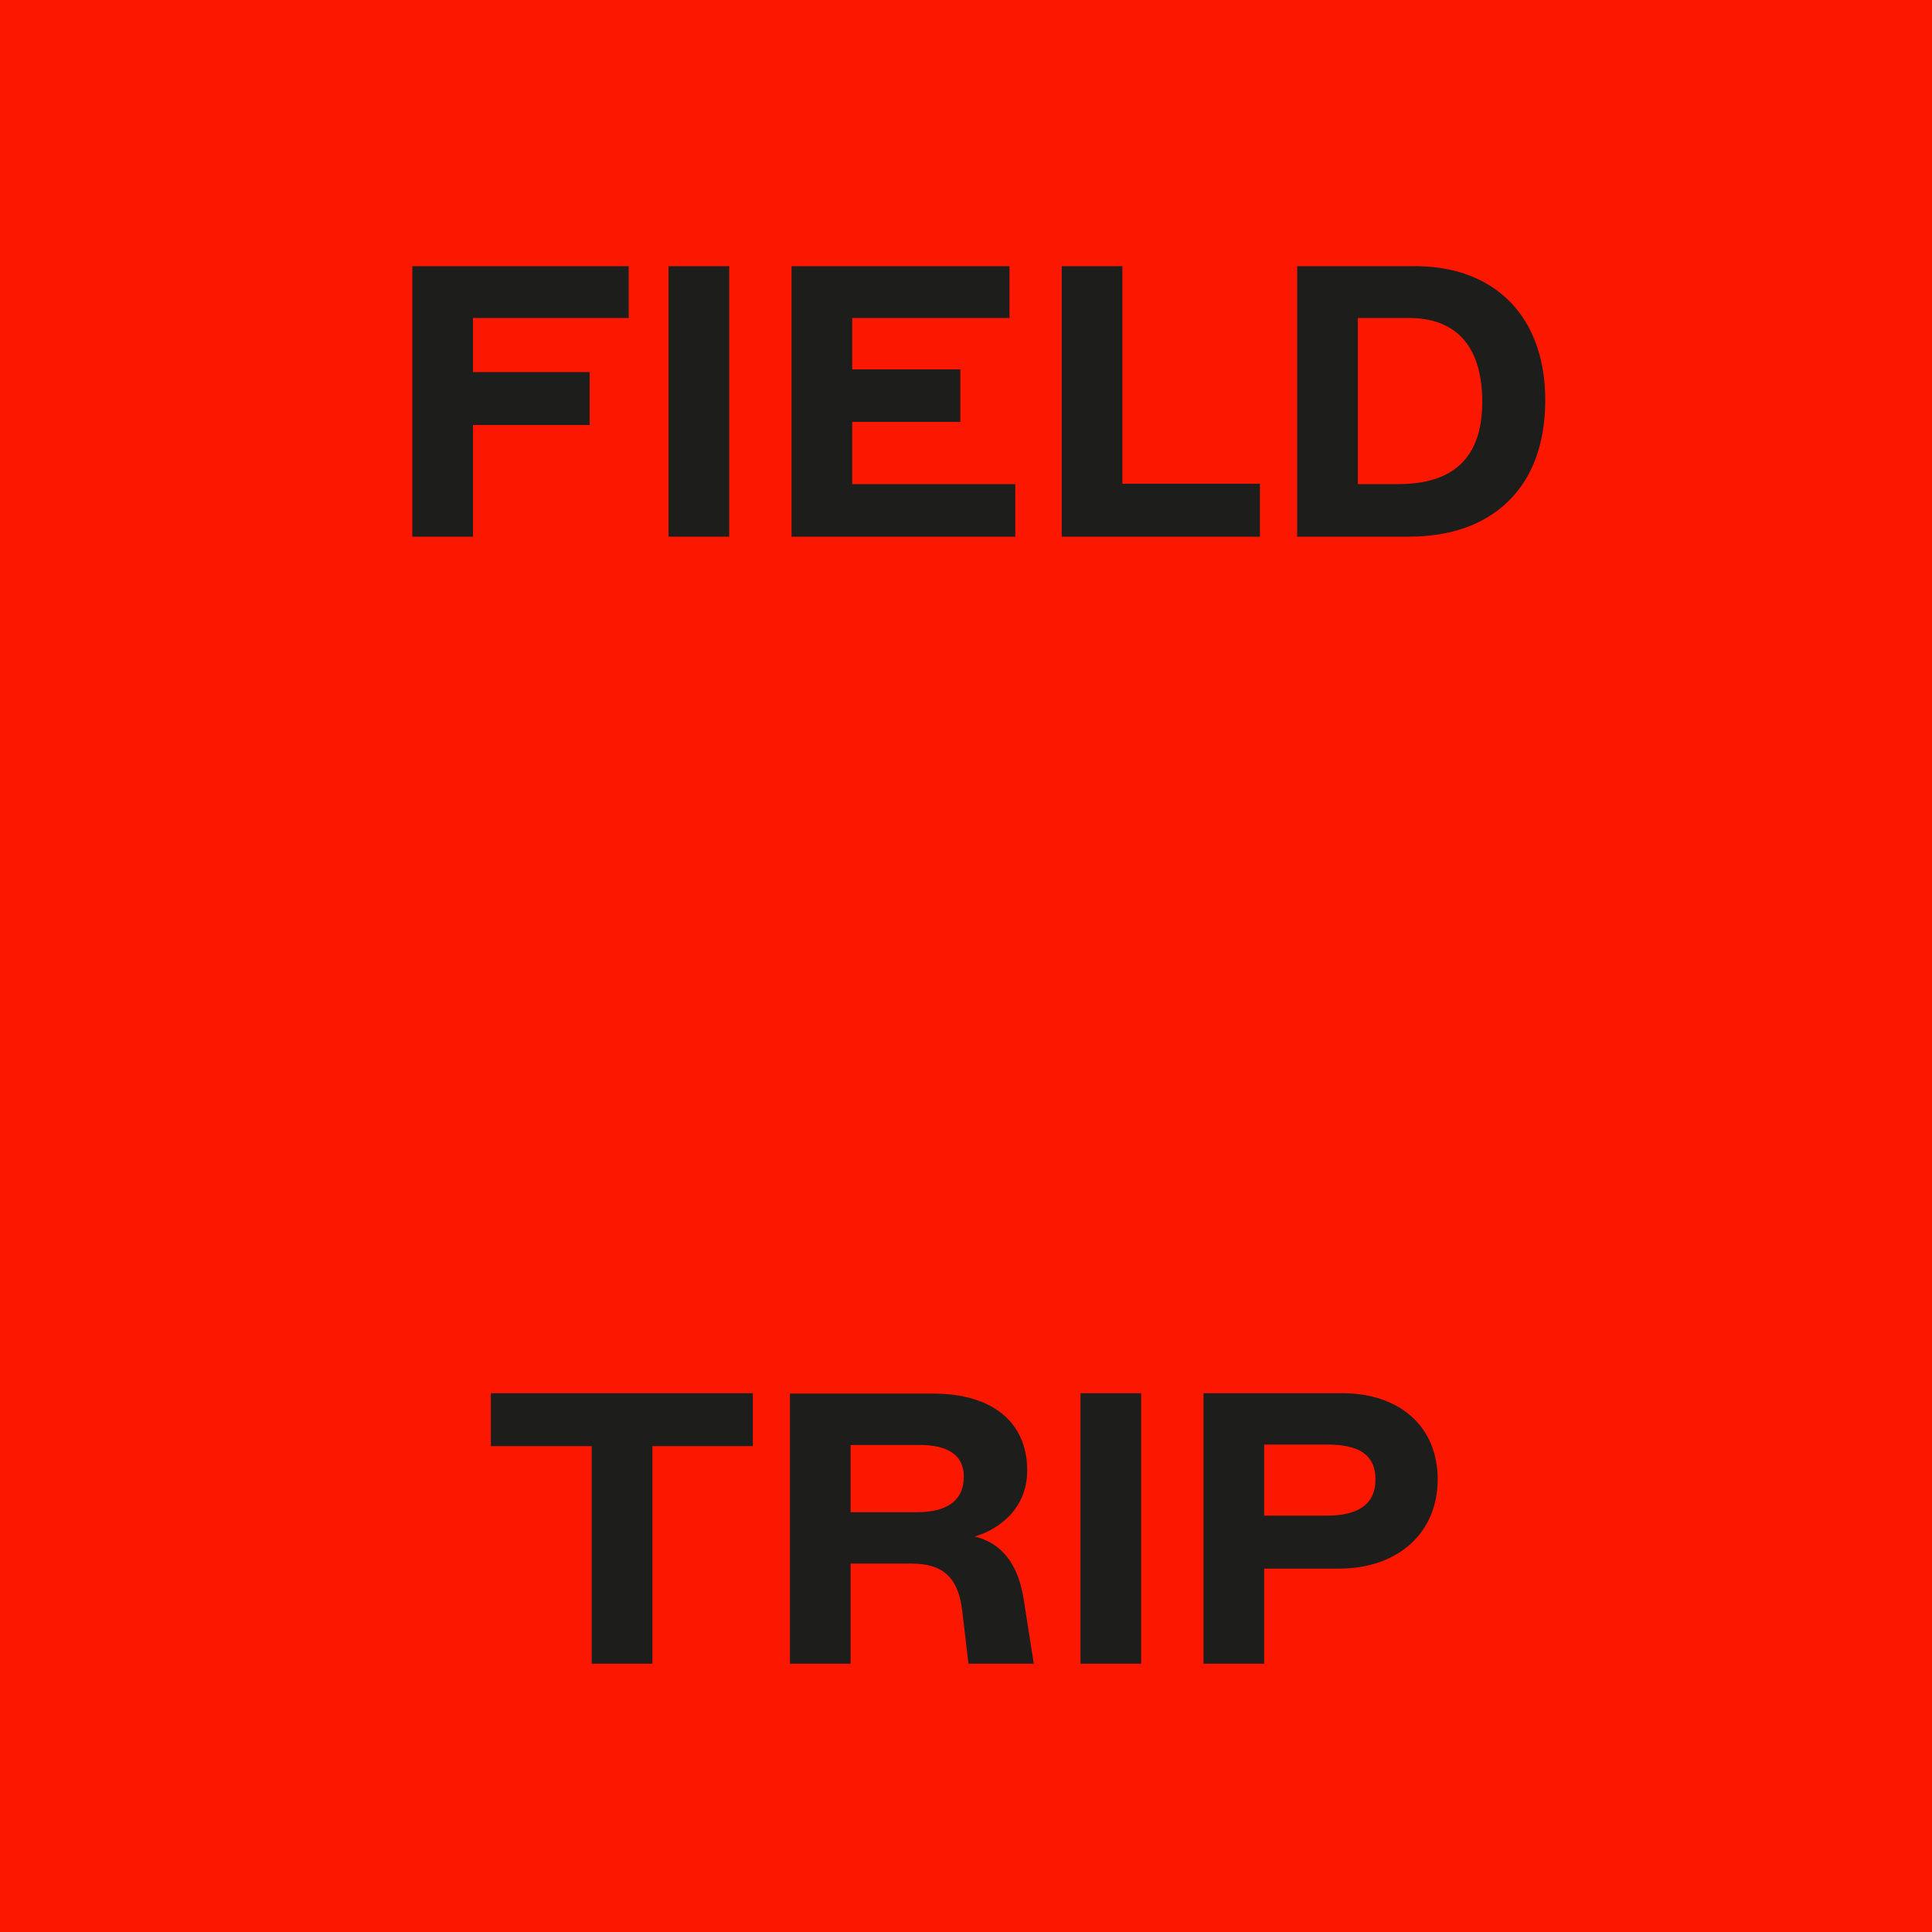 <svg xmlns="http://www.w3.org/2000/svg" fill="none" viewBox="0 0 180 180" height="180" width="180">
<rect fill="#FC1700" height="180" width="180"></rect>
<path fill="#1D1D1B" d="M38.414 50V24.8H58.574V29.624H44.066V34.664H54.938V39.596H44.066V50H38.414ZM62.285 50V24.8H67.937V50H62.285ZM73.746 50V24.8H94.05V29.624H79.398V34.412H89.478V39.308H79.398V45.104H94.59V50H73.746ZM98.918 50V24.8H104.57V45.068H117.386V50H98.918ZM120.855 50V24.8H131.871C139.107 24.8 143.967 29.336 143.967 37.292C143.967 45.572 138.891 50 131.295 50H120.855ZM130.251 45.104C135.255 45.104 138.099 42.8 138.099 37.436C138.099 32.54 135.903 29.624 131.259 29.624H126.507V45.104H130.251Z"></path>
<path fill="#1D1D1B" d="M55.129 155V134.732H45.733V129.8H70.141V134.732H60.781V155H55.129ZM73.598 155V129.836H86.918C92.498 129.836 95.702 132.536 95.702 137C95.702 140.42 93.254 142.436 90.806 143.156C93.218 143.732 94.838 145.568 95.378 149.024L96.314 155H90.23L89.654 150.104C89.294 147.044 87.926 145.676 84.938 145.676H79.25V155H73.598ZM85.478 140.888C88.106 140.888 89.798 139.88 89.798 137.576C89.798 135.452 88.142 134.624 85.694 134.624H79.25V140.888H85.478ZM100.668 155V129.8H106.32V155H100.668ZM112.129 155V129.8H125.017C130.561 129.8 133.945 133.04 133.945 137.828C133.945 142.796 130.273 146.144 124.729 146.144H117.781V155H112.129ZM123.577 141.212C126.421 141.212 128.149 140.24 128.149 137.828C128.149 135.488 126.529 134.588 123.685 134.588H117.781V141.212H123.577Z"></path>
</svg>
